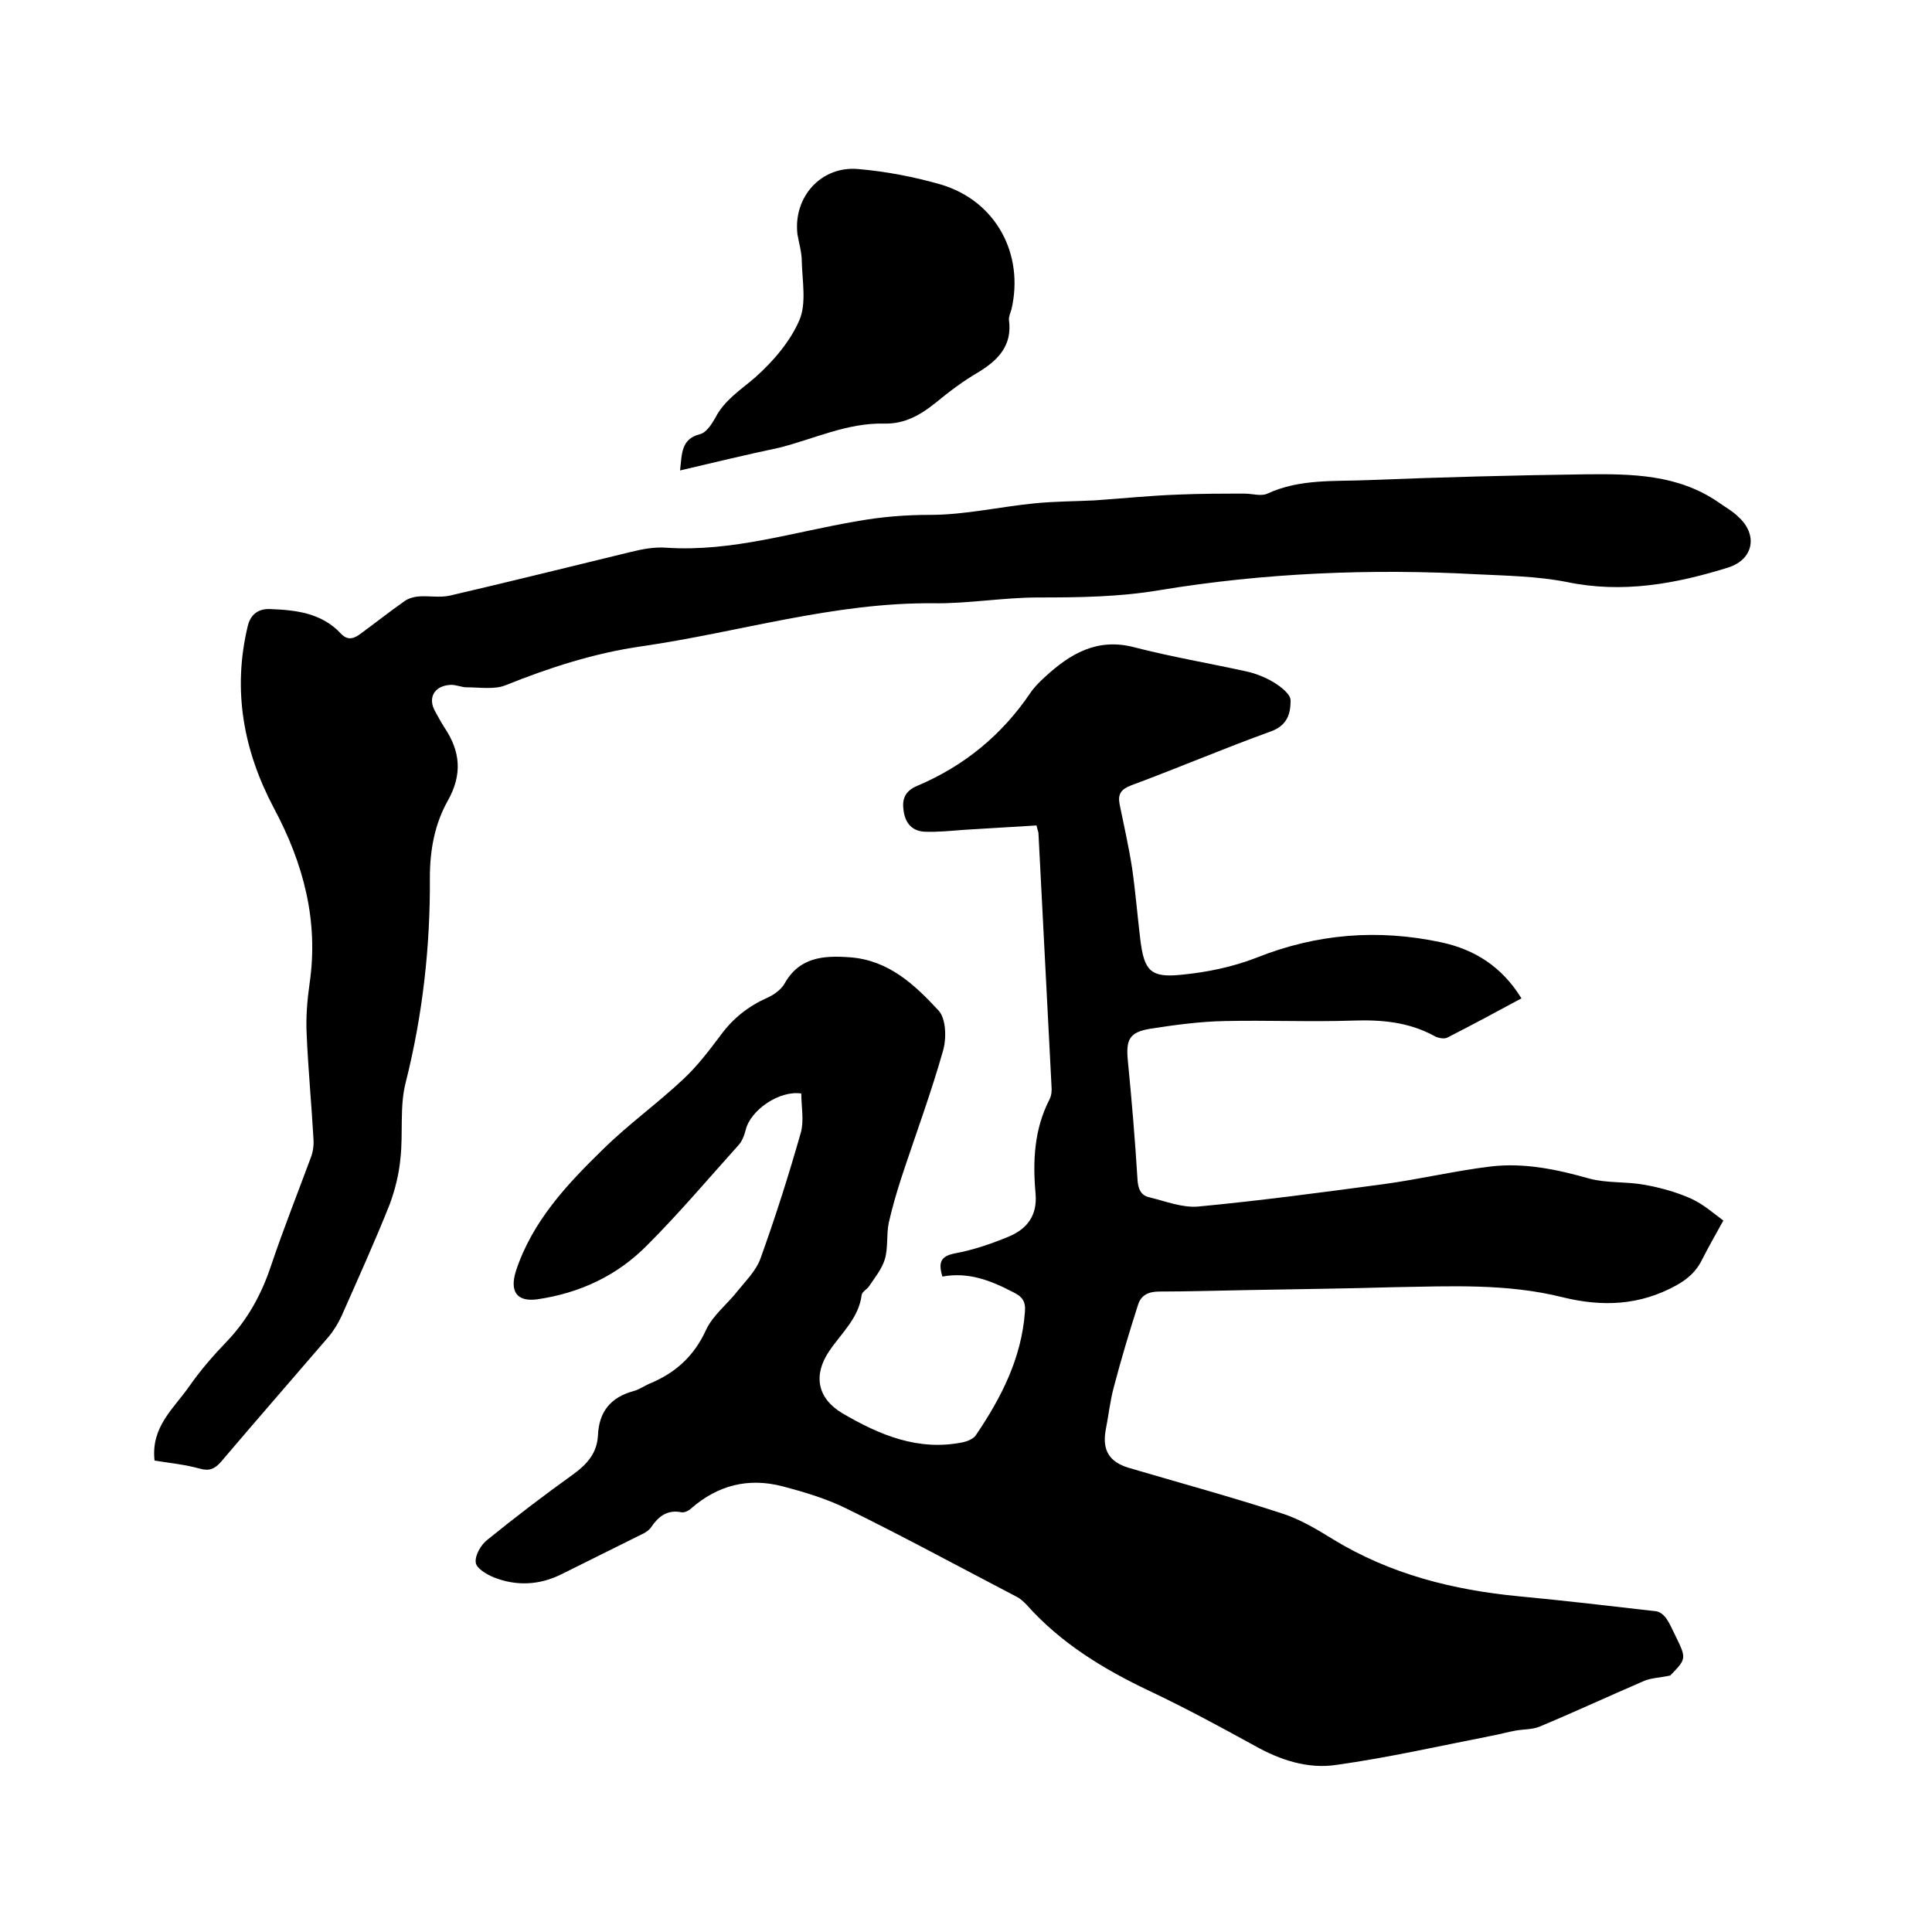 <svg enable-background="new 0 0 400 400" viewBox="0 0 400 400" xmlns="http://www.w3.org/2000/svg"><path d="m345.8 346.9c-2.4.5-4.1.5-5.6 1.2-7.2 3.1-14.3 6.4-21.5 9.4-1.5.6-3.2.5-4.9.8s-3.4.8-5.1 1.1c-10.7 2.1-21.3 4.5-32 6-5.9.9-11.7-1-17-4-7.1-3.9-14.3-7.8-21.7-11.3-9.5-4.5-18.4-9.9-25.5-17.9-.6-.6-1.2-1.2-2-1.6-11.7-6.1-23.3-12.4-35.1-18.2-4.2-2.1-8.9-3.5-13.5-4.7-7-1.8-13.3-.2-18.8 4.6-.5.5-1.4.9-2 .8-3-.6-4.8.9-6.3 3.1-.3.5-.9.9-1.4 1.2-5.8 2.9-11.5 5.7-17.3 8.6-4.5 2.2-9.2 2.4-13.8.6-1.5-.6-3.7-1.9-3.8-3.1-.2-1.5 1.1-3.7 2.4-4.7 5.8-4.7 11.7-9.2 17.7-13.5 2.9-2.1 5-4.4 5.2-8.1.2-4.9 2.6-7.9 7.4-9.2 1.1-.3 2.1-1 3.2-1.5 5.4-2.2 9.3-5.7 11.8-11.2 1.4-3 4.4-5.3 6.5-8 1.7-2.1 3.8-4.2 4.7-6.6 3.1-8.6 5.9-17.4 8.4-26.2.7-2.5.1-5.4.1-8.1-4.5-.7-10.5 3.4-11.5 7.5-.3 1.2-.8 2.5-1.6 3.3-6.2 6.9-12.2 14-18.8 20.6-6.2 6.3-13.9 9.9-22.7 11.2-4.3.6-5.8-1.6-4.5-5.8 3.4-10.4 10.7-18.1 18.2-25.4 5.2-5.1 11.2-9.4 16.5-14.4 2.9-2.7 5.4-6 7.8-9.2 2.5-3.4 5.7-5.9 9.5-7.6 1.4-.6 2.9-1.7 3.6-2.9 3.1-5.6 8.2-5.9 13.6-5.5 8 .6 13.4 5.7 18.3 11 1.6 1.7 1.7 5.9.9 8.5-2.5 8.8-5.7 17.4-8.6 26.2-1 3.1-1.9 6.2-2.6 9.3-.5 2.5-.1 5.1-.8 7.5-.6 2-2 3.7-3.2 5.5-.4.7-1.5 1.2-1.6 1.9-.6 4.8-4.2 7.9-6.7 11.6-3.4 5-2.5 9.8 2.7 12.9 7.7 4.5 15.7 7.9 25 6 .9-.2 2.1-.7 2.6-1.4 5.3-7.8 9.5-16 10.2-25.6.2-2.2-.6-3.2-2.5-4.1-4.6-2.4-9.2-4.2-14.6-3.2-.8-2.8-.5-4.2 2.6-4.8 3.8-.7 7.6-2 11.2-3.5 3.8-1.6 5.9-4.4 5.5-8.9-.6-6.7-.3-13.3 2.9-19.5.4-.8.5-1.8.4-2.8-.9-17.4-1.8-34.9-2.7-52.3 0-.3-.2-.6-.4-1.6-4.9.3-9.9.6-14.9.9-2.7.2-5.5.5-8.2.4-2.5-.1-4-1.6-4.4-4.2-.4-2.5.2-4.2 2.8-5.3 9.7-4.1 17.5-10.5 23.4-19.2.8-1.2 1.9-2.3 3-3.3 5.2-4.8 10.8-8.2 18.5-6.2s15.5 3.3 23.2 5c1.9.4 3.9 1.2 5.6 2.2 1.5.9 3.6 2.5 3.6 3.8 0 2.5-.5 5.1-4 6.4-9.7 3.5-19.3 7.6-29 11.2-2.1.8-2.8 1.8-2.4 3.9.9 4.4 1.9 8.8 2.6 13.3.7 4.9 1.1 9.9 1.7 14.8.8 6.4 2.1 7.9 8.6 7.2 5.2-.5 10.5-1.6 15.4-3.5 12.5-5 25.2-6 38.3-3.2 7 1.5 12.6 5.1 16.6 11.6-5.2 2.8-10.2 5.5-15.3 8.1-.7.4-2.1.1-2.9-.4-5.2-2.8-10.8-3.3-16.6-3.1-8.9.3-17.8-.1-26.7.1-5.1.1-10.3.8-15.4 1.6-4.3.7-5 2.3-4.6 6.5.8 8.2 1.5 16.4 2 24.6.1 1.9.6 3.4 2.5 3.8 3.3.8 6.8 2.2 10.1 1.9 12.7-1.2 25.4-2.9 38.1-4.6 7.5-1 15-2.8 22.5-3.7 6.9-.8 13.6.6 20.3 2.5 3.7 1 7.7.6 11.5 1.3 3.3.6 6.6 1.5 9.7 2.9 2.6 1.2 4.8 3.2 6.6 4.5-1.7 3.1-3.1 5.5-4.3 7.9-1.2 2.5-2.9 4.1-5.4 5.5-7.6 4.2-15.3 4.5-23.5 2.5-11.5-2.9-23.3-2.3-35-2.1-10.2.3-20.3.4-30.5.6-6 .1-12.1.3-18.1.3-2.3 0-3.8.8-4.4 2.8-1.8 5.6-3.5 11.3-5 17-.8 3-1.1 6-1.7 9-.7 4.1.8 6.5 4.8 7.7 10.5 3.1 21.2 6 31.6 9.4 3.8 1.2 7.3 3.3 10.7 5.4 11.8 7.2 24.8 10.5 38.5 11.8 9.5.9 18.9 2 28.4 3.1.8.1 1.6.8 2.1 1.5.7 1 1.2 2.2 1.8 3.4 2.4 4.9 2.4 4.9-1 8.4z"/><path d="m32 302.4c-.8-7 4-10.8 7.2-15.4 2.3-3.3 5-6.4 7.7-9.2 4.4-4.6 7.3-9.9 9.3-16 2.5-7.4 5.4-14.7 8.1-22 .5-1.2.7-2.7.6-4-.4-7.2-1.1-14.4-1.4-21.5-.2-3.6.1-7.2.6-10.7 1.9-13-1.3-24.9-7.4-36.3-6.3-11.9-8.6-24.4-5.4-37.7.6-2.5 2.3-3.6 4.6-3.5 5.4.2 10.7.8 14.7 5.1 1.5 1.6 2.9.9 4.2-.1 3-2.2 5.9-4.5 8.9-6.6.8-.6 1.9-.9 2.8-1 2.2-.2 4.6.3 6.7-.2 12.5-2.9 24.9-6 37.3-9 2.4-.6 5-1.1 7.5-.9 13.6.9 26.4-3.3 39.5-5.5 5-.9 9.9-1.3 15.1-1.3 7.2 0 14.5-1.7 21.7-2.4 4.1-.4 8.2-.4 12.3-.6 5.8-.4 11.6-1 17.3-1.2 4.6-.2 9.2-.2 13.8-.2 1.6 0 3.4.6 4.7 0 6.7-3.1 13.9-2.5 20.9-2.8 15-.6 30-1 45-1.2 9.5-.1 19.1 0 27.5 5.8 1.4 1 2.9 1.8 4.1 3 4.1 3.7 3.2 8.8-2.1 10.5-10.9 3.4-21.9 5.4-33.4 3-6.1-1.2-12.4-1.3-18.6-1.6-22-1.2-44-.3-65.8 3.3-8.3 1.4-16.6 1.5-25 1.5-7.3 0-14.6 1.3-21.7 1.2-20.7-.2-40.3 6-60.4 8.9-9.8 1.4-19.1 4.4-28.3 8.1-2.3.9-5.3.4-8 .4-1.1 0-2.3-.6-3.4-.5-3.3.2-4.7 2.7-3.1 5.5.6 1.1 1.2 2.2 1.9 3.3 3.3 4.9 3.8 9.7.7 15.2-2.7 4.8-3.7 10.2-3.7 15.9.1 14.3-1.5 28.5-5 42.4-1.3 5-.5 10.5-1.1 15.8-.3 3.2-1.1 6.4-2.2 9.4-3.1 7.8-6.6 15.5-10 23.2-.7 1.5-1.6 3-2.7 4.3-7.4 8.6-14.8 17.1-22.2 25.8-1.3 1.5-2.4 2-4.3 1.5-3.2-.9-6.4-1.2-9.5-1.7z"/><path d="m140.8 97.4c.4-3.5.2-6.5 4.1-7.5 1.3-.3 2.4-2 3.2-3.4 1.9-3.7 5.3-5.8 8.3-8.4 3.7-3.3 7.2-7.4 9.1-11.8 1.5-3.5.6-8.1.5-12.2 0-1.9-.6-3.8-.9-5.6-.9-7.7 4.9-14.2 12.6-13.5 5.8.5 11.5 1.6 17.1 3.2 11.4 3.4 17.3 14.4 14.6 25.9-.2.7-.6 1.5-.5 2.2.7 5.3-2.3 8.3-6.4 10.8-3.1 1.8-6 4-8.8 6.3-3.1 2.5-6.4 4.4-10.6 4.3-7.7-.2-14.6 3.2-21.8 5-6.6 1.4-13.3 3-20.5 4.7z"/></svg>